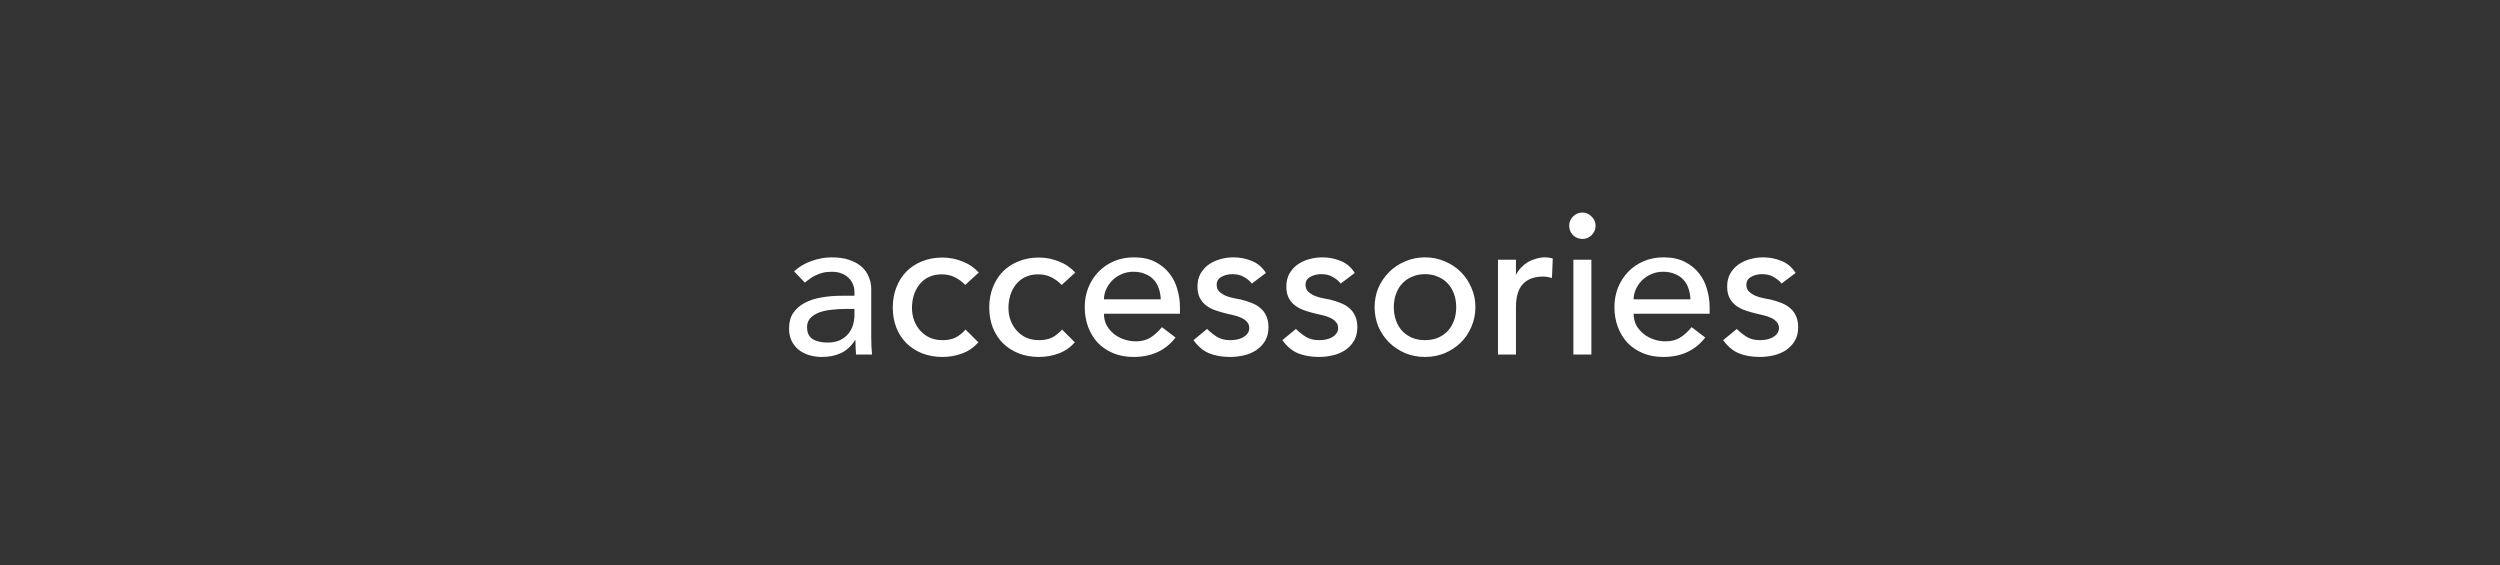 <svg xmlns="http://www.w3.org/2000/svg" width="752" viewBox="0 0 752 170" height="170" fill="none"><rect x="0" y="0" width="752" height="170" fill="#333333" stroke="none"/><path fill="#fff" d="m238.853 81.622c1.524-1.404 3.289-2.446 5.294-3.128 2.006-.722 4.011-1.083 6.016-1.083 2.086 0 3.871.261 5.355.782 1.524.521 2.767 1.223 3.73 2.106.962.882 1.664 1.905 2.105 3.068.482 1.123.722 2.306.722 3.55v14.559c0 1.002.02 1.925.06 2.767s.101 1.644.181 2.406h-4.813c-.12-1.443-.18-2.887-.18-4.331h-.121c-1.203 1.845-2.627 3.148-4.271 3.91-1.645.762-3.55 1.143-5.715 1.143-1.324 0-2.587-.18-3.79-.541-1.204-.361-2.266-.902-3.189-1.624-.882-.722-1.584-1.605-2.106-2.647-.521-1.083-.782-2.327-.782-3.73 0-1.845.401-3.389 1.204-4.632.842-1.243 1.965-2.246 3.369-3.008 1.443-.802 3.108-1.364 4.993-1.685 1.925-.361 3.97-.541 6.136-.541h3.971v-1.203c0-.722-.141-1.444-.421-2.166-.281-.722-.702-1.364-1.264-1.925-.561-.602-1.263-1.063-2.105-1.384-.843-.361-1.845-.541-3.008-.541-1.043 0-1.966.1-2.768.301-.762.201-1.464.461-2.105.782-.642.281-1.224.622-1.745 1.023s-1.023.782-1.504 1.143zm15.281 11.31c-1.283 0-2.607.08-3.971.241-1.323.12-2.546.381-3.669.782-1.083.401-1.986.963-2.707 1.685-.682.722-1.023 1.644-1.023 2.767 0 1.645.541 2.828 1.624 3.55 1.123.722 2.627 1.083 4.512 1.083 1.484 0 2.747-.241 3.79-.722 1.043-.521 1.885-1.183 2.527-1.985.642-.802 1.103-1.685 1.384-2.647.28-1.003.421-1.985.421-2.948v-1.805zm36.19-7.219c-1.003-1.043-2.066-1.825-3.189-2.346-1.083-.561-2.386-.842-3.91-.842-1.484 0-2.788.281-3.911.842-1.083.521-2.005 1.263-2.767 2.226-.722.922-1.283 2.005-1.685 3.249-.361 1.203-.541 2.466-.541 3.79 0 1.323.221 2.587.662 3.79.441 1.163 1.063 2.186 1.865 3.068.802.883 1.764 1.585 2.887 2.106 1.123.481 2.387.722 3.79.722 1.525 0 2.828-.261 3.911-.782 1.083-.562 2.085-1.364 3.008-2.407l3.85 3.851c-1.404 1.564-3.048 2.687-4.933 3.369-1.845.681-3.81 1.022-5.896 1.022-2.206 0-4.231-.361-6.076-1.083-1.805-.721-3.369-1.724-4.692-3.008-1.324-1.323-2.347-2.887-3.068-4.692-.722-1.845-1.083-3.87-1.083-6.076 0-2.206.361-4.231 1.083-6.076.721-1.845 1.724-3.429 3.008-4.753 1.323-1.323 2.887-2.346 4.692-3.068 1.845-.762 3.89-1.143 6.136-1.143 2.086 0 4.071.381 5.956 1.143 1.925.722 3.59 1.845 4.993 3.369zm29.022 0c-1.003-1.043-2.065-1.825-3.188-2.346-1.083-.561-2.387-.842-3.911-.842-1.484 0-2.787.281-3.91.842-1.083.521-2.006 1.263-2.768 2.226-.722.922-1.283 2.005-1.684 3.249-.361 1.203-.542 2.466-.542 3.79 0 1.323.221 2.587.662 3.79.441 1.163 1.063 2.186 1.865 3.068.802.883 1.765 1.585 2.888 2.106 1.123.481 2.386.722 3.79.722 1.524 0 2.827-.261 3.91-.782 1.083-.562 2.086-1.364 3.008-2.407l3.851 3.851c-1.404 1.564-3.048 2.687-4.934 3.369-1.844.681-3.81 1.022-5.895 1.022-2.206 0-4.231-.361-6.076-1.083-1.805-.721-3.369-1.724-4.693-3.008-1.323-1.323-2.346-2.887-3.068-4.692-.722-1.845-1.083-3.87-1.083-6.076 0-2.206.361-4.231 1.083-6.076s1.725-3.429 3.008-4.753c1.324-1.323 2.888-2.346 4.692-3.068 1.845-.762 3.891-1.143 6.137-1.143 2.085 0 4.071.381 5.956 1.143 1.925.722 3.589 1.845 4.993 3.369zm12.719 8.663c0 1.243.261 2.386.782 3.429.562 1.003 1.284 1.865 2.166 2.587.882.722 1.905 1.283 3.068 1.684s2.366.602 3.61.602c1.684 0 3.148-.381 4.391-1.143 1.244-.802 2.387-1.845 3.43-3.128l4.09 3.128c-3.008 3.89-7.219 5.835-12.633 5.835-2.246 0-4.292-.381-6.136-1.143-1.805-.762-3.349-1.804-4.633-3.128-1.243-1.364-2.206-2.948-2.887-4.753-.682-1.845-1.023-3.83-1.023-5.956 0-2.126.361-4.091 1.083-5.896.762-1.845 1.784-3.429 3.068-4.753 1.323-1.364 2.888-2.426 4.692-3.188 1.805-.762 3.77-1.143 5.896-1.143 2.527 0 4.652.441 6.377 1.323 1.765.882 3.209 2.045 4.332 3.489 1.123 1.404 1.925 3.008 2.406 4.813.521 1.765.782 3.57.782 5.414v1.925zm17.086-4.332c-.04-1.203-.241-2.306-.602-3.309-.321-1.003-.822-1.865-1.504-2.587-.682-.762-1.544-1.344-2.587-1.745-1.003-.441-2.186-.662-3.549-.662-1.324 0-2.547.261-3.67.782-1.083.481-2.005 1.123-2.767 1.925s-1.364 1.704-1.805 2.707c-.401.963-.602 1.925-.602 2.888zm27.412-4.753c-.641-.802-1.443-1.464-2.406-1.985-.922-.561-2.066-.842-3.429-.842-1.284 0-2.407.281-3.369.842-.923.521-1.384 1.303-1.384 2.346 0 .842.261 1.524.782 2.045.562.521 1.204.943 1.925 1.263.762.321 1.565.561 2.407.722s1.564.301 2.166.421c1.163.281 2.246.622 3.248 1.023 1.043.401 1.925.922 2.647 1.564.762.642 1.344 1.424 1.745 2.346.441.922.662 2.045.662 3.369 0 1.605-.341 2.987-1.023 4.152-.682 1.123-1.564 2.045-2.647 2.767s-2.326 1.243-3.73 1.564c-1.364.321-2.747.481-4.151.481-2.366 0-4.452-.361-6.257-1.083-1.764-.721-3.349-2.045-4.752-3.97l4.091-3.369c.882.882 1.865 1.664 2.947 2.346 1.083.682 2.407 1.023 3.971 1.023.682 0 1.364-.06 2.045-.181.722-.16 1.344-.381 1.865-.661.562-.321 1.003-.702 1.324-1.143.361-.482.541-1.023.541-1.625 0-.802-.26-1.464-.782-1.985-.481-.521-1.083-.922-1.805-1.203-.681-.321-1.423-.561-2.225-.722-.763-.201-1.444-.361-2.046-.481-1.163-.281-2.266-.602-3.309-.963-1.043-.361-1.965-.842-2.767-1.444s-1.444-1.364-1.925-2.286c-.481-.922-.722-2.066-.722-3.429 0-1.484.301-2.767.902-3.85.642-1.123 1.464-2.045 2.467-2.767 1.043-.722 2.206-1.263 3.489-1.624 1.324-.361 2.647-.541 3.971-.541 1.925 0 3.77.361 5.534 1.083 1.765.722 3.169 1.925 4.212 3.61zm26.732 0c-.642-.802-1.444-1.464-2.407-1.985-.922-.561-2.065-.842-3.429-.842-1.283 0-2.406.281-3.369.842-.922.521-1.384 1.303-1.384 2.346 0 .842.261 1.524.783 2.045.561.521 1.203.943 1.925 1.263.762.321 1.564.561 2.406.722s1.564.301 2.166.421c1.163.281 2.246.622 3.248 1.023 1.043.401 1.926.922 2.648 1.564.762.642 1.343 1.424 1.744 2.346.441.922.662 2.045.662 3.369 0 1.605-.341 2.987-1.023 4.152-.682 1.123-1.564 2.045-2.647 2.767s-2.326 1.243-3.73 1.564c-1.363.321-2.747.481-4.151.481-2.366 0-4.452-.361-6.256-1.083-1.765-.721-3.349-2.045-4.753-3.97l4.091-3.369c.882.882 1.865 1.664 2.948 2.346s2.406 1.023 3.97 1.023c.682 0 1.364-.06 2.046-.181.722-.16 1.343-.381 1.865-.661.561-.321 1.002-.702 1.323-1.143.361-.482.542-1.023.542-1.625 0-.802-.261-1.464-.783-1.985-.481-.521-1.082-.922-1.804-1.203-.682-.321-1.424-.561-2.226-.722-.762-.201-1.444-.361-2.046-.481-1.163-.281-2.266-.602-3.308-.963-1.043-.361-1.966-.842-2.768-1.444s-1.444-1.364-1.925-2.286c-.481-.922-.722-2.066-.722-3.429 0-1.484.301-2.767.903-3.85.641-1.123 1.463-2.045 2.466-2.767 1.043-.722 2.206-1.263 3.489-1.624 1.324-.361 2.647-.541 3.971-.541 1.925 0 3.77.361 5.535 1.083 1.764.722 3.168 1.925 4.211 3.61zm15.962 7.099c0 1.444.221 2.787.662 4.031.441 1.203 1.063 2.246 1.865 3.128.802.842 1.785 1.524 2.948 2.045 1.163.481 2.466.722 3.91.722s2.748-.241 3.911-.722c1.163-.521 2.145-1.203 2.947-2.045.803-.882 1.424-1.925 1.865-3.128.442-1.243.662-2.587.662-4.031 0-1.444-.22-2.767-.662-3.97-.441-1.243-1.062-2.286-1.865-3.128-.802-.882-1.784-1.564-2.947-2.045-1.163-.521-2.467-.782-3.911-.782s-2.747.261-3.91.782c-1.163.481-2.146 1.163-2.948 2.045-.802.842-1.424 1.885-1.865 3.128-.441 1.203-.662 2.527-.662 3.97zm-5.775 0c0-2.086.381-4.031 1.143-5.835.802-1.805 1.885-3.389 3.249-4.753 1.363-1.364 2.967-2.426 4.812-3.188 1.845-.802 3.831-1.203 5.956-1.203 2.126 0 4.111.401 5.956 1.203 1.845.762 3.449 1.825 4.813 3.188 1.363 1.364 2.426 2.948 3.188 4.753.802 1.805 1.204 3.75 1.204 5.835 0 2.086-.402 4.051-1.204 5.896-.762 1.805-1.825 3.389-3.188 4.753-1.364 1.323-2.968 2.386-4.813 3.188-1.845.762-3.83 1.143-5.956 1.143-2.125 0-4.111-.381-5.956-1.143-1.845-.802-3.449-1.865-4.812-3.188-1.364-1.364-2.447-2.948-3.249-4.753-.762-1.845-1.143-3.81-1.143-5.896zm37.104-14.258h5.414v4.392h.12c.361-.762.843-1.444 1.444-2.046.602-.642 1.263-1.183 1.985-1.624.762-.441 1.585-.782 2.467-1.023.882-.281 1.765-.421 2.647-.421s1.684.12 2.406.361l-.24 5.836c-.441-.12-.883-.221-1.324-.301-.441-.08-.882-.12-1.323-.12-2.647 0-4.673.742-6.076 2.226-1.404 1.484-2.106 3.79-2.106 6.918v14.318h-5.414zm22.687 0h5.414v28.515h-5.414zm-1.263-10.227c0-1.083.381-2.005 1.143-2.767.802-.802 1.744-1.203 2.827-1.203s2.005.401 2.768 1.203c.802.762 1.203 1.685 1.203 2.767s-.401 2.025-1.203 2.828c-.763.762-1.685 1.143-2.768 1.143s-2.025-.381-2.827-1.143c-.762-.802-1.143-1.745-1.143-2.828zm19.385 26.47c0 1.243.261 2.386.782 3.429.562 1.003 1.284 1.865 2.166 2.587.882.722 1.905 1.283 3.068 1.684s2.366.602 3.61.602c1.684 0 3.148-.381 4.391-1.143 1.244-.802 2.387-1.845 3.43-3.128l4.09 3.128c-3.008 3.89-7.219 5.835-12.633 5.835-2.246 0-4.292-.381-6.136-1.143-1.805-.762-3.349-1.804-4.633-3.128-1.243-1.364-2.206-2.948-2.887-4.753-.682-1.845-1.023-3.83-1.023-5.956 0-2.126.361-4.091 1.083-5.896.762-1.845 1.784-3.429 3.068-4.753 1.323-1.364 2.888-2.426 4.692-3.188 1.805-.762 3.77-1.143 5.896-1.143 2.527 0 4.652.441 6.377 1.323 1.765.882 3.209 2.045 4.332 3.489 1.123 1.404 1.925 3.008 2.406 4.813.521 1.765.782 3.57.782 5.414v1.925zm17.086-4.332c-.04-1.203-.241-2.306-.602-3.309-.321-1.003-.822-1.865-1.504-2.587-.682-.762-1.544-1.344-2.587-1.745-1.003-.441-2.186-.662-3.549-.662-1.324 0-2.547.261-3.67.782-1.083.481-2.005 1.123-2.767 1.925s-1.364 1.704-1.805 2.707c-.401.963-.602 1.925-.602 2.888zm27.412-4.753c-.641-.802-1.443-1.464-2.406-1.985-.922-.561-2.066-.842-3.429-.842-1.284 0-2.407.281-3.369.842-.923.521-1.384 1.303-1.384 2.346 0 .842.261 1.524.782 2.045.562.521 1.204.943 1.925 1.263.762.321 1.565.561 2.407.722s1.564.301 2.166.421c1.163.281 2.246.622 3.248 1.023 1.043.401 1.925.922 2.647 1.564.762.642 1.344 1.424 1.745 2.346.441.922.662 2.045.662 3.369 0 1.605-.341 2.987-1.023 4.152-.682 1.123-1.564 2.045-2.647 2.767s-2.326 1.243-3.73 1.564c-1.364.321-2.747.481-4.151.481-2.366 0-4.452-.361-6.257-1.083-1.764-.721-3.349-2.045-4.752-3.97l4.091-3.369c.882.882 1.865 1.664 2.947 2.346 1.083.682 2.407 1.023 3.971 1.023.682 0 1.364-.06 2.045-.181.722-.16 1.344-.381 1.865-.661.562-.321 1.003-.702 1.324-1.143.361-.482.541-1.023.541-1.625 0-.802-.26-1.464-.782-1.985-.481-.521-1.083-.922-1.805-1.203-.681-.321-1.423-.561-2.225-.722-.763-.201-1.444-.361-2.046-.481-1.163-.281-2.266-.602-3.309-.963-1.043-.361-1.965-.842-2.767-1.444s-1.444-1.364-1.925-2.286c-.481-.922-.722-2.066-.722-3.429 0-1.484.301-2.767.902-3.85.642-1.123 1.464-2.045 2.467-2.767 1.043-.722 2.206-1.263 3.489-1.624 1.324-.361 2.647-.541 3.971-.541 1.925 0 3.77.361 5.534 1.083 1.765.722 3.169 1.925 4.212 3.61z"></path></svg>
